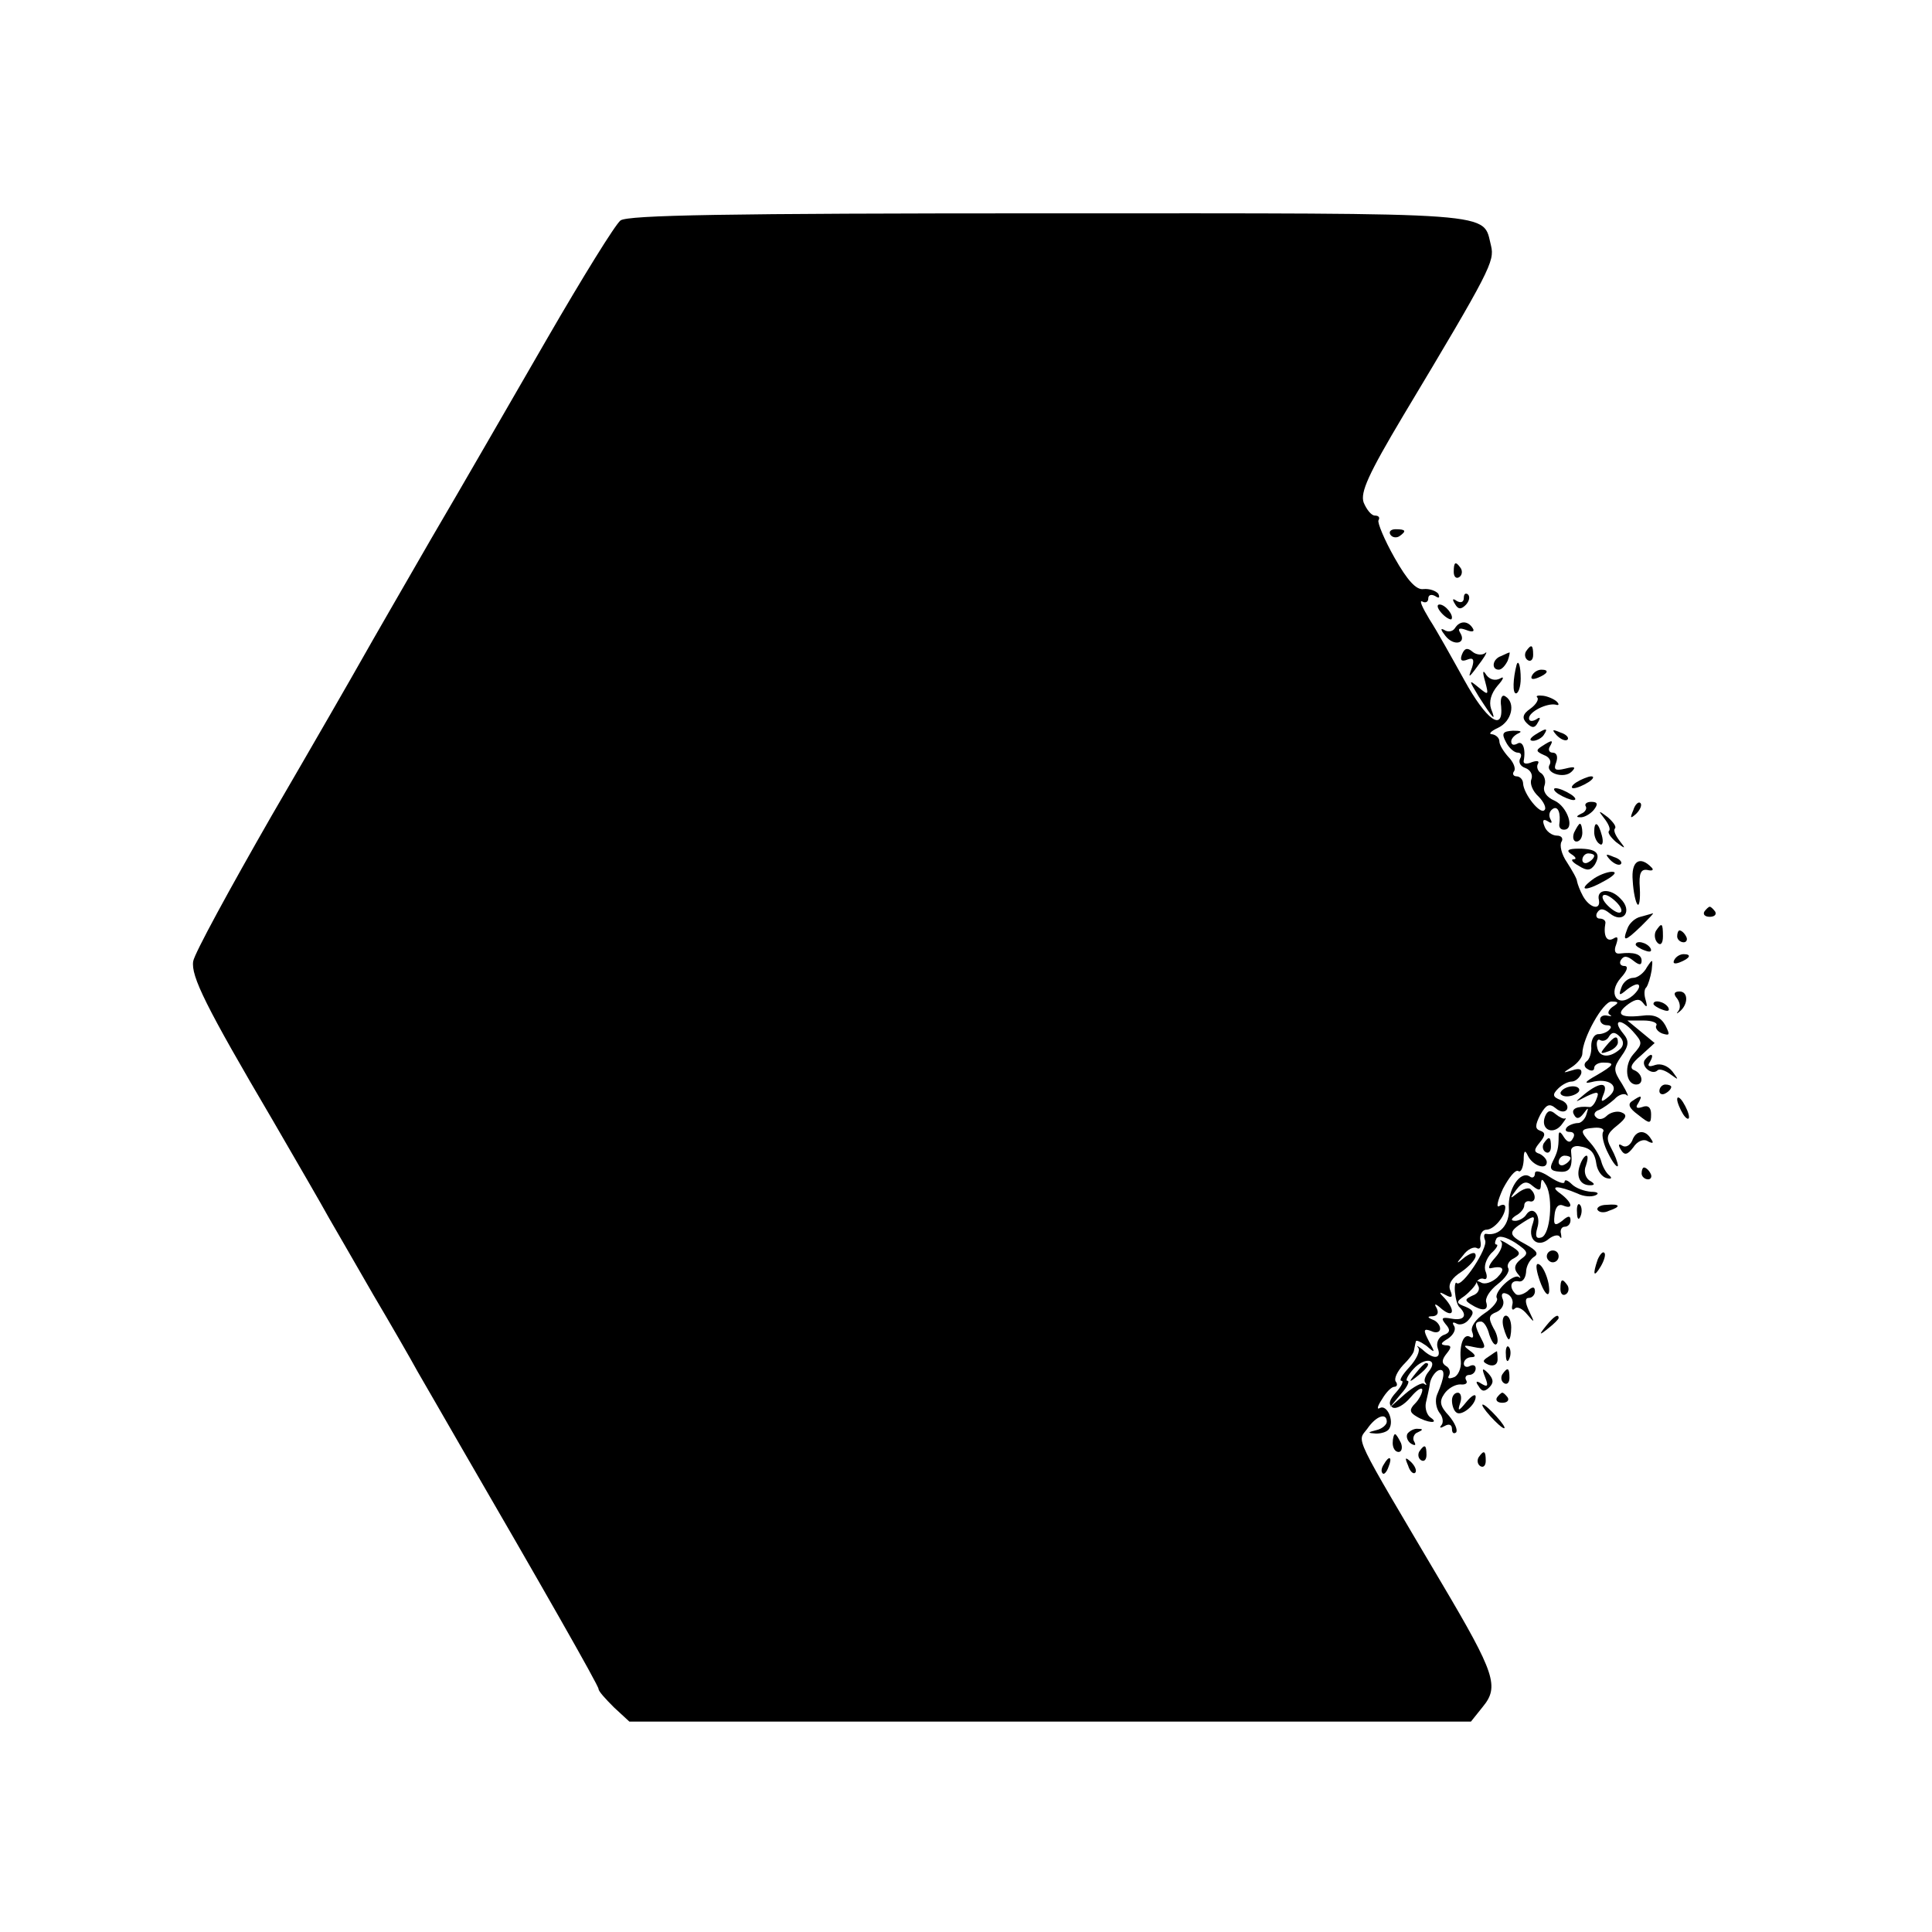 <?xml version="1.0" standalone="no"?>
<!DOCTYPE svg PUBLIC "-//W3C//DTD SVG 20010904//EN"
 "http://www.w3.org/TR/2001/REC-SVG-20010904/DTD/svg10.dtd">
<svg version="1.0" xmlns="http://www.w3.org/2000/svg"
 width="326pt" height="326pt" viewBox="0 0 326 326"
 preserveAspectRatio="xMidYMid meet">
<g transform="translate(0,326) scale(0.1,-0.1)"
fill="#000000" stroke="none">
<path d="M1047 2888 c-9 -7 -64 -96 -123 -198 -59 -102 -147 -255 -197 -340
-49 -85 -101 -175 -115 -200 -14 -25 -83 -145 -154 -267 -70 -122 -130 -232
-132 -245 -4 -25 21 -76 134 -268 40 -69 83 -143 95 -165 13 -22 46 -80 75
-130 29 -49 63 -108 75 -130 13 -22 46 -80 75 -130 130 -224 230 -399 230
-405 0 -4 12 -17 26 -31 l26 -24 710 0 710 0 20 25 c28 34 21 56 -69 208 -153
259 -143 238 -126 261 15 22 33 28 33 12 0 -5 -8 -12 -17 -14 -16 -4 -16 -5
-1 -6 9 0 19 3 22 8 9 14 -4 42 -16 35 -5 -3 -4 3 4 15 7 12 16 21 21 21 4 0
6 4 2 9 -3 5 3 17 12 27 10 10 19 21 19 26 1 4 2 11 3 14 0 4 8 0 18 -7 15
-13 15 -12 4 8 -10 19 -9 22 4 17 8 -4 15 -2 15 4 0 6 -6 13 -12 15 -10 4 -10
6 0 6 8 1 10 6 6 14 -5 8 -2 8 9 -2 20 -16 23 -2 5 18 -11 11 -10 12 1 6 11
-6 13 -4 8 8 -4 10 3 21 19 31 13 9 24 21 24 27 0 7 -6 6 -18 -2 -15 -13 -16
-12 -3 3 7 10 18 15 23 12 5 -3 8 2 6 12 -2 10 3 19 10 19 13 0 32 23 32 38 0
5 -5 5 -10 2 -6 -4 -3 9 6 29 10 19 21 33 26 30 4 -3 8 5 9 18 0 16 2 19 7 8
8 -17 32 -25 32 -11 0 5 -6 11 -12 14 -10 3 -10 7 0 19 10 12 10 17 1 20 -9 3
-9 9 0 27 10 17 15 20 26 11 8 -7 16 -7 19 -2 3 6 -2 13 -11 16 -13 5 -14 9
-4 19 7 7 17 12 23 12 6 0 13 6 16 13 2 8 -3 10 -15 6 -17 -5 -17 -5 0 6 9 6
17 16 17 22 0 26 35 88 49 88 13 0 13 -2 2 -9 -7 -5 -9 -11 -5 -13 5 -3 3 -3
-3 -2 -7 2 -13 -1 -13 -6 0 -6 5 -10 12 -10 6 0 8 -3 4 -7 -4 -5 -13 -8 -19
-8 -7 0 -12 -9 -12 -20 1 -11 -3 -23 -8 -26 -5 -4 -4 -10 2 -13 6 -4 11 -3 11
2 0 5 7 9 15 9 21 0 19 -4 -12 -22 -18 -10 -21 -14 -8 -11 30 8 50 -7 30 -24
-13 -11 -15 -10 -9 4 8 20 -6 21 -32 0 -18 -15 -18 -15 3 -4 19 9 22 8 17 -4
-3 -9 -9 -15 -12 -14 -21 2 -32 -3 -26 -13 4 -8 9 -7 16 2 8 11 9 11 5 -1 -2
-8 -9 -15 -14 -15 -6 0 -15 -3 -19 -7 -4 -5 -2 -8 5 -8 7 0 9 -5 5 -11 -4 -8
-9 -7 -15 2 -6 10 -9 11 -9 2 0 -21 -2 -27 -10 -43 -6 -12 -3 -16 11 -17 18
-2 23 7 20 34 -1 6 5 10 13 9 20 -3 27 -10 30 -32 2 -10 9 -20 17 -22 8 -2 10
0 4 5 -5 4 -11 15 -13 23 -2 8 -10 22 -18 31 -19 21 -18 24 6 26 11 1 18 -2
15 -7 -3 -5 1 -22 9 -37 8 -16 15 -24 16 -20 0 5 -5 18 -11 29 -10 18 -8 25
10 39 16 13 17 18 7 22 -7 3 -19 0 -25 -6 -6 -6 -14 -7 -18 -2 -5 4 -2 10 5
12 7 3 18 11 26 18 7 8 17 11 21 7 4 -4 1 4 -8 19 -15 23 -15 27 -1 47 13 18
13 26 3 38 -19 23 -5 27 16 4 17 -19 17 -21 1 -39 -16 -18 -13 -51 5 -51 13 0
11 18 -3 24 -9 3 -6 11 11 25 l23 21 -23 19 -23 19 27 0 c15 0 24 -4 22 -8 -3
-4 2 -11 10 -14 13 -4 13 -2 5 14 -8 14 -19 19 -40 16 -37 -4 -45 3 -22 20 13
9 19 9 25 1 6 -8 7 -6 4 5 -3 9 -3 19 1 22 3 4 7 17 9 29 2 19 2 20 -8 5 -5
-10 -16 -18 -23 -18 -8 0 -17 -7 -20 -16 -5 -14 -4 -15 9 -4 9 7 18 11 20 8 3
-3 -2 -11 -10 -18 -26 -22 -43 4 -20 30 11 12 13 20 6 20 -7 0 -9 5 -6 10 5 8
11 7 21 -1 10 -8 14 -8 14 0 0 11 -13 15 -37 12 -8 -1 -10 5 -6 15 4 12 3 15
-5 10 -11 -6 -17 5 -13 27 0 4 -4 7 -10 7 -5 0 -7 5 -4 10 5 8 11 7 21 -1 23
-19 40 4 18 25 -17 18 -41 16 -36 -3 3 -18 -16 -13 -27 7 -5 9 -9 20 -10 25 0
4 -8 18 -17 32 -9 13 -13 29 -9 35 3 5 0 10 -8 10 -8 0 -18 7 -21 16 -4 10 -2
13 6 8 6 -4 8 -3 4 4 -3 6 -2 13 4 17 9 6 14 -7 11 -27 0 -5 3 -8 8 -8 19 0 6
39 -16 49 -14 6 -20 16 -17 25 3 8 0 17 -5 21 -6 3 -9 11 -6 16 3 5 -1 6 -10
3 -9 -4 -15 -3 -14 2 4 21 -2 35 -11 29 -6 -3 -10 -2 -10 4 0 5 6 11 13 14 6
3 2 4 -10 4 -17 -1 -20 -4 -12 -19 5 -10 14 -18 20 -18 6 0 7 -5 4 -10 -3 -6
0 -13 9 -16 8 -3 13 -11 10 -19 -3 -7 2 -20 12 -29 9 -9 14 -20 10 -23 -7 -8
-35 27 -36 45 0 6 -5 12 -11 12 -5 0 -8 4 -4 9 3 5 -2 16 -10 24 -8 9 -15 20
-15 26 0 6 -6 11 -12 12 -7 0 -3 5 10 11 23 11 30 42 12 53 -6 4 -9 -4 -7 -17
4 -44 -25 -23 -62 44 -20 36 -46 83 -59 103 -12 20 -18 33 -12 30 5 -3 10 -1
10 5 0 6 5 8 12 4 6 -4 8 -3 5 4 -4 5 -15 9 -25 8 -12 -2 -27 14 -49 53 -17
30 -29 59 -27 63 3 5 0 8 -6 8 -6 0 -14 10 -19 22 -6 17 8 48 67 147 147 245
154 260 148 286 -15 58 26 55 -745 55 -550 0 -711 -3 -724 -12z m1683 -1153
c7 -8 8 -15 2 -15 -5 0 -15 7 -22 15 -7 8 -8 15 -2 15 5 0 15 -7 22 -15z m5
-244 c-18 -17 -37 -16 -40 2 -2 9 1 15 5 12 5 -3 12 0 15 6 5 8 10 8 18 0 7
-7 7 -14 2 -20z m-85 -185 c0 -3 -4 -8 -10 -11 -5 -3 -10 -1 -10 4 0 6 5 11
10 11 6 0 10 -2 10 -4z"/>
<path d="M2710 1495 c-11 -13 -10 -14 4 -9 9 3 16 10 16 15 0 13 -6 11 -20 -6z"/>
<path d="M2346 2358 c3 -5 10 -6 15 -3 13 9 11 12 -6 12 -8 0 -12 -4 -9 -9z"/>
<path d="M2453 2295 c0 -8 4 -12 9 -9 5 3 6 10 3 15 -9 13 -12 11 -12 -6z"/>
<path d="M2470 2251 c0 -7 -5 -9 -12 -5 -7 5 -8 3 -3 -5 5 -9 10 -10 18 -2 6
6 8 14 4 18 -4 3 -7 1 -7 -6z"/>
<path d="M2432 2226 c7 -8 15 -12 17 -11 5 6 -10 25 -20 25 -5 0 -4 -6 3 -14z"/>
<path d="M2455 2200 c-4 -6 -12 -7 -18 -3 -7 4 -6 0 2 -10 14 -18 36 -13 25 5
-5 8 -1 9 10 5 10 -4 15 -3 11 3 -8 13 -22 13 -30 0z"/>
<path d="M2467 2156 c-4 -10 -1 -13 9 -9 10 4 12 0 8 -13 -8 -21 -6 -19 16 11
8 11 10 17 6 13 -5 -4 -15 -3 -21 2 -9 8 -14 6 -18 -4z"/>
<path d="M2575 2161 c-3 -5 -2 -12 3 -15 5 -3 9 1 9 9 0 17 -3 19 -12 6z"/>
<path d="M2533 2153 c-15 -5 -17 -23 -4 -23 5 0 11 7 15 15 3 8 4 15 3 14 -1
0 -8 -3 -14 -6z"/>
<path d="M2559 2138 c-6 -23 -7 -48 -1 -48 4 0 8 11 8 25 0 21 -4 33 -7 23z"/>
<path d="M2506 2110 c6 -23 6 -24 -11 -10 -17 14 -17 13 0 -15 25 -39 30 -44
21 -21 -4 12 0 26 11 39 10 11 12 17 4 12 -8 -4 -17 -2 -23 6 -6 10 -7 6 -2
-11z"/>
<path d="M2585 2120 c-3 -6 1 -7 9 -4 18 7 21 14 7 14 -6 0 -13 -4 -16 -10z"/>
<path d="M2594 2083 c3 -3 -2 -12 -12 -19 -13 -9 -14 -16 -6 -24 9 -9 14 -9
19 1 5 8 4 10 -3 5 -7 -4 -12 -3 -12 2 0 11 30 26 45 23 6 -2 6 1 2 5 -4 4
-15 9 -23 10 -9 1 -13 0 -10 -3z"/>
<path d="M2590 2020 c-9 -6 -10 -10 -3 -10 6 0 15 5 18 10 8 12 4 12 -15 0z"/>
<path d="M2627 2019 c7 -7 15 -10 18 -7 3 3 -2 9 -12 12 -14 6 -15 5 -6 -5z"/>
<path d="M2602 2001 c-11 -7 -10 -9 3 -15 9 -3 13 -10 10 -16 -9 -14 24 -25
37 -12 8 8 5 9 -11 5 -17 -4 -20 -2 -15 11 3 9 1 16 -6 16 -6 0 -8 5 -5 10 7
12 4 12 -13 1z"/>
<path d="M2660 1940 c-8 -5 -10 -10 -5 -10 6 0 17 5 25 10 8 5 11 10 5 10 -5
0 -17 -5 -25 -10z"/>
<path d="M2630 1920 c8 -5 20 -10 25 -10 6 0 3 5 -5 10 -8 5 -19 10 -25 10 -5
0 -3 -5 5 -10z"/>
<path d="M2676 1899 c2 -4 -2 -10 -8 -12 -8 -4 -9 -6 -2 -6 6 -1 17 5 23 12 8
10 7 14 -4 14 -8 0 -12 -4 -9 -8z"/>
<path d="M2756 1893 c-6 -14 -5 -15 5 -6 7 7 10 15 7 18 -3 3 -9 -2 -12 -12z"/>
<path d="M2707 1879 c7 -9 11 -18 8 -21 -3 -3 3 -11 12 -19 16 -12 17 -12 6 2
-7 9 -11 18 -8 21 3 3 -3 11 -12 19 -16 12 -17 12 -6 -2z"/>
<path d="M2656 1855 c-3 -8 -1 -15 4 -15 6 0 10 7 10 15 0 8 -2 15 -4 15 -2 0
-6 -7 -10 -15z"/>
<path d="M2690 1856 c0 -8 4 -17 9 -20 5 -4 7 3 4 14 -6 23 -13 26 -13 6z"/>
<path d="M2651 1819 c8 -5 10 -9 4 -9 -5 0 -2 -5 9 -11 14 -9 20 -8 27 2 11
19 3 27 -27 27 -18 0 -22 -3 -13 -9z m39 -3 c0 -3 -4 -8 -10 -11 -5 -3 -10 -1
-10 4 0 6 5 11 10 11 6 0 10 -2 10 -4z"/>
<path d="M2717 1809 c7 -7 15 -10 18 -7 3 3 -2 9 -12 12 -14 6 -15 5 -6 -5z"/>
<path d="M2755 1774 c1 -19 5 -37 8 -40 3 -4 5 9 4 27 -2 26 2 33 13 31 8 -2
11 0 7 4 -20 21 -35 11 -32 -22z"/>
<path d="M2686 1775 c-25 -19 -9 -19 24 0 14 8 19 14 10 14 -8 0 -24 -6 -34
-14z"/>
<path d="M2876 1722 c-3 -5 1 -9 9 -9 8 0 12 4 9 9 -3 4 -7 8 -9 8 -2 0 -6 -4
-9 -8z"/>
<path d="M2768 1713 c-9 -2 -19 -11 -22 -20 -9 -23 -4 -22 23 4 13 13 22 22
20 22 -2 -1 -11 -3 -21 -6z"/>
<path d="M2794 1689 c-3 -6 -2 -15 3 -20 5 -5 9 -1 9 11 0 23 -2 24 -12 9z"/>
<path d="M2830 1680 c0 -5 5 -10 11 -10 5 0 7 5 4 10 -3 6 -8 10 -11 10 -2 0
-4 -4 -4 -10z"/>
<path d="M2760 1666 c0 -2 7 -7 16 -10 8 -3 12 -2 9 4 -6 10 -25 14 -25 6z"/>
<path d="M2825 1640 c-3 -6 1 -7 9 -4 18 7 21 14 7 14 -6 0 -13 -4 -16 -10z"/>
<path d="M2830 1575 c5 -7 6 -16 2 -21 -4 -5 -3 -5 2 -1 15 12 15 34 0 34 -9
0 -11 -4 -4 -12z"/>
<path d="M2790 1566 c0 -2 7 -7 16 -10 8 -3 12 -2 9 4 -6 10 -25 14 -25 6z"/>
<path d="M2775 1471 c-6 -11 13 -26 22 -17 3 3 13 0 22 -7 14 -10 14 -10 3 5
-8 10 -20 14 -29 11 -11 -4 -14 -2 -9 5 4 7 5 12 2 12 -3 0 -7 -4 -11 -9z"/>
<path d="M2634 1418 c-3 -4 2 -8 10 -8 8 0 17 4 20 8 3 5 -2 9 -10 9 -8 0 -17
-4 -20 -9z"/>
<path d="M2800 1419 c0 -5 5 -7 10 -4 6 3 10 8 10 11 0 2 -4 4 -10 4 -5 0 -10
-5 -10 -11z"/>
<path d="M2754 1402 c-8 -5 -5 -12 10 -23 20 -16 22 -16 22 1 0 11 -5 16 -15
12 -9 -3 -12 -1 -7 6 8 14 6 15 -10 4z"/>
<path d="M2830 1405 c0 -5 5 -17 10 -25 5 -8 10 -10 10 -5 0 6 -5 17 -10 25
-5 8 -10 11 -10 5z"/>
<path d="M2607 1376 c-8 -21 12 -32 27 -15 6 8 10 13 7 12 -2 -2 -10 2 -16 7
-9 8 -14 6 -18 -4z"/>
<path d="M2754 1335 c-4 -8 -11 -12 -17 -8 -6 4 -7 1 -2 -7 6 -10 11 -9 21 4
7 11 18 15 25 10 8 -4 10 -3 5 4 -10 17 -26 15 -32 -3z"/>
<path d="M2605 1331 c-3 -5 -2 -12 3 -15 5 -3 9 1 9 9 0 17 -3 19 -12 6z"/>
<path d="M2666 1294 c-7 -19 0 -34 17 -34 9 0 8 3 -1 8 -7 5 -10 16 -6 25 3 9
4 17 1 17 -3 0 -8 -7 -11 -16z"/>
<path d="M2590 1280 c0 -6 -4 -9 -9 -5 -16 10 -37 -22 -35 -53 2 -28 -16 -48
-38 -44 -4 1 -5 -4 -2 -11 5 -13 -39 -80 -48 -72 -2 3 -4 -4 -3 -15 1 -11 4
-23 8 -26 14 -14 7 -23 -14 -19 -16 3 -18 1 -10 -9 9 -10 8 -15 -4 -19 -8 -4
-12 -13 -9 -22 7 -18 -7 -20 -26 -2 -8 6 -11 8 -7 3 4 -5 -3 -20 -15 -33 -12
-13 -18 -23 -13 -23 4 0 0 -9 -9 -19 -12 -13 -14 -21 -6 -26 6 -3 19 4 30 17
11 13 19 18 20 13 0 -6 -6 -17 -12 -23 -10 -10 -10 -15 2 -22 18 -11 40 -13
24 -2 -6 4 -10 15 -8 25 2 9 6 25 7 34 2 9 9 19 15 21 11 3 10 -11 -3 -41 -4
-9 -2 -23 4 -31 6 -7 7 -17 3 -21 -4 -5 -1 -5 6 -1 7 4 12 2 12 -5 0 -7 3 -9
7 -6 3 4 -2 16 -12 28 -15 16 -17 24 -8 37 6 9 18 16 27 16 9 -1 13 2 10 7 -3
5 0 9 5 9 6 0 11 5 11 11 0 5 -4 7 -10 4 -5 -3 -10 -1 -10 4 0 6 6 11 13 11 8
0 7 4 -3 11 -12 9 -11 10 7 6 19 -4 21 -2 13 13 -12 23 -13 30 -1 30 5 0 11
-10 14 -22 4 -12 9 -19 12 -16 4 3 2 16 -5 27 -9 17 -8 22 5 27 9 4 14 13 11
21 -4 9 -1 13 6 10 7 -2 12 -11 10 -18 -2 -8 0 -11 4 -7 4 4 13 0 21 -10 13
-15 13 -15 3 6 -7 15 -7 22 0 22 5 0 10 5 10 11 0 8 -4 9 -13 0 -8 -6 -17 -8
-20 -4 -11 11 -8 23 5 21 7 -2 12 5 13 15 0 10 6 21 13 26 9 5 5 11 -13 21
-30 16 -31 21 -4 38 19 12 20 11 14 -7 -7 -24 11 -37 29 -21 8 6 16 7 18 3 3
-4 3 -2 2 5 -2 6 1 12 6 12 6 0 10 5 10 11 0 8 -4 8 -14 -1 -12 -9 -15 -8 -13
9 1 13 6 20 14 17 19 -8 16 5 -4 20 -20 14 -4 14 29 0 10 -5 23 -6 30 -3 7 3
4 6 -7 6 -12 1 -26 6 -33 13 -7 7 -12 8 -12 4 0 -5 -11 -1 -25 8 -15 10 -25
12 -25 6z m10 -19 c1 11 2 11 9 -1 12 -22 7 -83 -8 -88 -9 -3 -11 2 -7 16 7
22 -8 39 -19 22 -3 -5 -12 -10 -18 -10 -8 0 -8 3 1 9 8 4 14 12 14 17 0 5 4 8
9 7 10 -3 12 11 2 20 -3 4 -13 1 -22 -6 -14 -11 -14 -10 -2 6 10 13 17 15 27
6 11 -9 14 -8 14 2z m-34 -126 c-10 -8 -12 -15 -6 -23 6 -7 7 -10 3 -7 -9 7
-44 -26 -37 -36 2 -4 -7 -16 -21 -25 -15 -10 -24 -23 -21 -31 3 -8 2 -12 -3
-9 -11 7 -19 -12 -16 -41 1 -12 -5 -25 -12 -27 -8 -3 -11 -2 -8 3 3 5 1 13 -5
16 -8 5 -7 11 1 21 9 11 8 14 -2 14 -9 1 -8 4 4 11 9 6 14 15 11 21 -4 6 -3 8
3 5 6 -4 16 -1 22 7 9 11 8 15 -6 21 -16 6 -17 8 -2 18 9 7 18 17 20 22 2 6 8
9 13 7 5 -2 6 4 3 12 -4 9 1 22 9 31 9 8 13 15 9 15 -3 0 -3 4 0 10 4 6 16 3
32 -7 22 -15 23 -18 9 -28z m-155 -189 c-6 -7 -9 -16 -6 -19 3 -4 2 -5 -2 -2
-3 3 -18 -5 -32 -17 l-26 -23 19 23 c11 12 15 22 11 22 -4 0 0 9 10 20 19 21
43 17 26 -4z"/>
<path d="M2533 1165 c4 -5 -1 -17 -10 -27 -10 -11 -13 -19 -8 -18 22 5 26 -1
11 -16 -9 -8 -21 -12 -27 -8 -8 4 -9 3 -5 -5 4 -6 0 -14 -9 -17 -13 -6 -14 -8
-3 -15 19 -12 30 -11 26 3 -3 7 6 21 19 31 13 10 21 22 18 27 -3 5 1 13 10 17
12 7 11 11 -8 22 -12 8 -19 10 -14 6z"/>
<path d="M2389 943 c-13 -16 -12 -17 4 -4 16 13 21 21 13 21 -2 0 -10 -8 -17
-17z"/>
<path d="M2770 1280 c0 -5 5 -10 11 -10 5 0 7 5 4 10 -3 6 -8 10 -11 10 -2 0
-4 -4 -4 -10z"/>
<path d="M2661 1214 c0 -11 3 -14 6 -6 3 7 2 16 -1 19 -3 4 -6 -2 -5 -13z"/>
<path d="M2696 1218 c3 -4 11 -5 19 -1 21 7 19 12 -4 10 -11 0 -18 -5 -15 -9z"/>
<path d="M2610 1140 c0 -5 5 -10 10 -10 6 0 10 5 10 10 0 6 -4 10 -10 10 -5 0
-10 -4 -10 -10z"/>
<path d="M2696 1135 c-9 -26 -7 -32 5 -12 6 10 9 21 6 23 -2 3 -7 -2 -11 -11z"/>
<path d="M2595 1109 c10 -35 23 -45 18 -15 -3 15 -10 29 -15 32 -6 4 -7 -2 -3
-17z"/>
<path d="M2633 1085 c0 -8 4 -12 9 -9 5 3 6 10 3 15 -9 13 -12 11 -12 -6z"/>
<path d="M2537 1020 c3 -11 7 -20 9 -20 2 0 4 9 4 20 0 11 -4 20 -9 20 -5 0
-7 -9 -4 -20z"/>
<path d="M2609 1023 c-13 -16 -12 -17 4 -4 9 7 17 15 17 17 0 8 -8 3 -21 -13z"/>
<path d="M2541 974 c0 -11 3 -14 6 -6 3 7 2 16 -1 19 -3 4 -6 -2 -5 -13z"/>
<path d="M2512 971 c-11 -7 -11 -9 0 -14 9 -3 15 1 15 9 0 8 -1 14 -1 14 -1 0
-7 -4 -14 -9z"/>
<path d="M2506 936 c6 -15 4 -17 -6 -11 -9 6 -11 4 -5 -4 5 -9 10 -10 18 -2 8
8 7 14 -2 24 -10 10 -11 8 -5 -7z"/>
<path d="M2535 941 c-3 -5 -2 -12 3 -15 5 -3 9 1 9 9 0 17 -3 19 -12 6z"/>
<path d="M2450 897 c0 -8 3 -17 7 -20 8 -8 33 12 33 26 0 6 -7 2 -16 -9 -13
-16 -15 -16 -10 -1 3 9 1 17 -4 17 -6 0 -10 -6 -10 -13z"/>
<path d="M2526 902 c-3 -5 1 -9 9 -9 8 0 12 4 9 9 -3 4 -7 8 -9 8 -2 0 -6 -4
-9 -8z"/>
<path d="M2515 870 c10 -11 20 -20 23 -20 3 0 -3 9 -13 20 -10 11 -20 20 -23
20 -3 0 3 -9 13 -20z"/>
<path d="M2375 841 c-3 -5 0 -13 6 -17 7 -4 9 -3 5 4 -3 5 0 13 6 15 9 4 10 6
1 6 -6 1 -14 -3 -18 -8z"/>
<path d="M2350 825 c0 -8 4 -15 10 -15 5 0 7 7 4 15 -4 8 -8 15 -10 15 -2 0
-4 -7 -4 -15z"/>
<path d="M2395 811 c-3 -5 -2 -12 3 -15 5 -3 9 1 9 9 0 17 -3 19 -12 6z"/>
<path d="M2495 801 c-3 -5 -2 -12 3 -15 5 -3 9 1 9 9 0 17 -3 19 -12 6z"/>
<path d="M2335 789 c-4 -6 -5 -12 -2 -15 2 -3 7 2 10 11 7 17 1 20 -8 4z"/>
<path d="M2376 787 c3 -10 9 -15 12 -12 3 3 0 11 -7 18 -10 9 -11 8 -5 -6z"/>
</g>
</svg>
